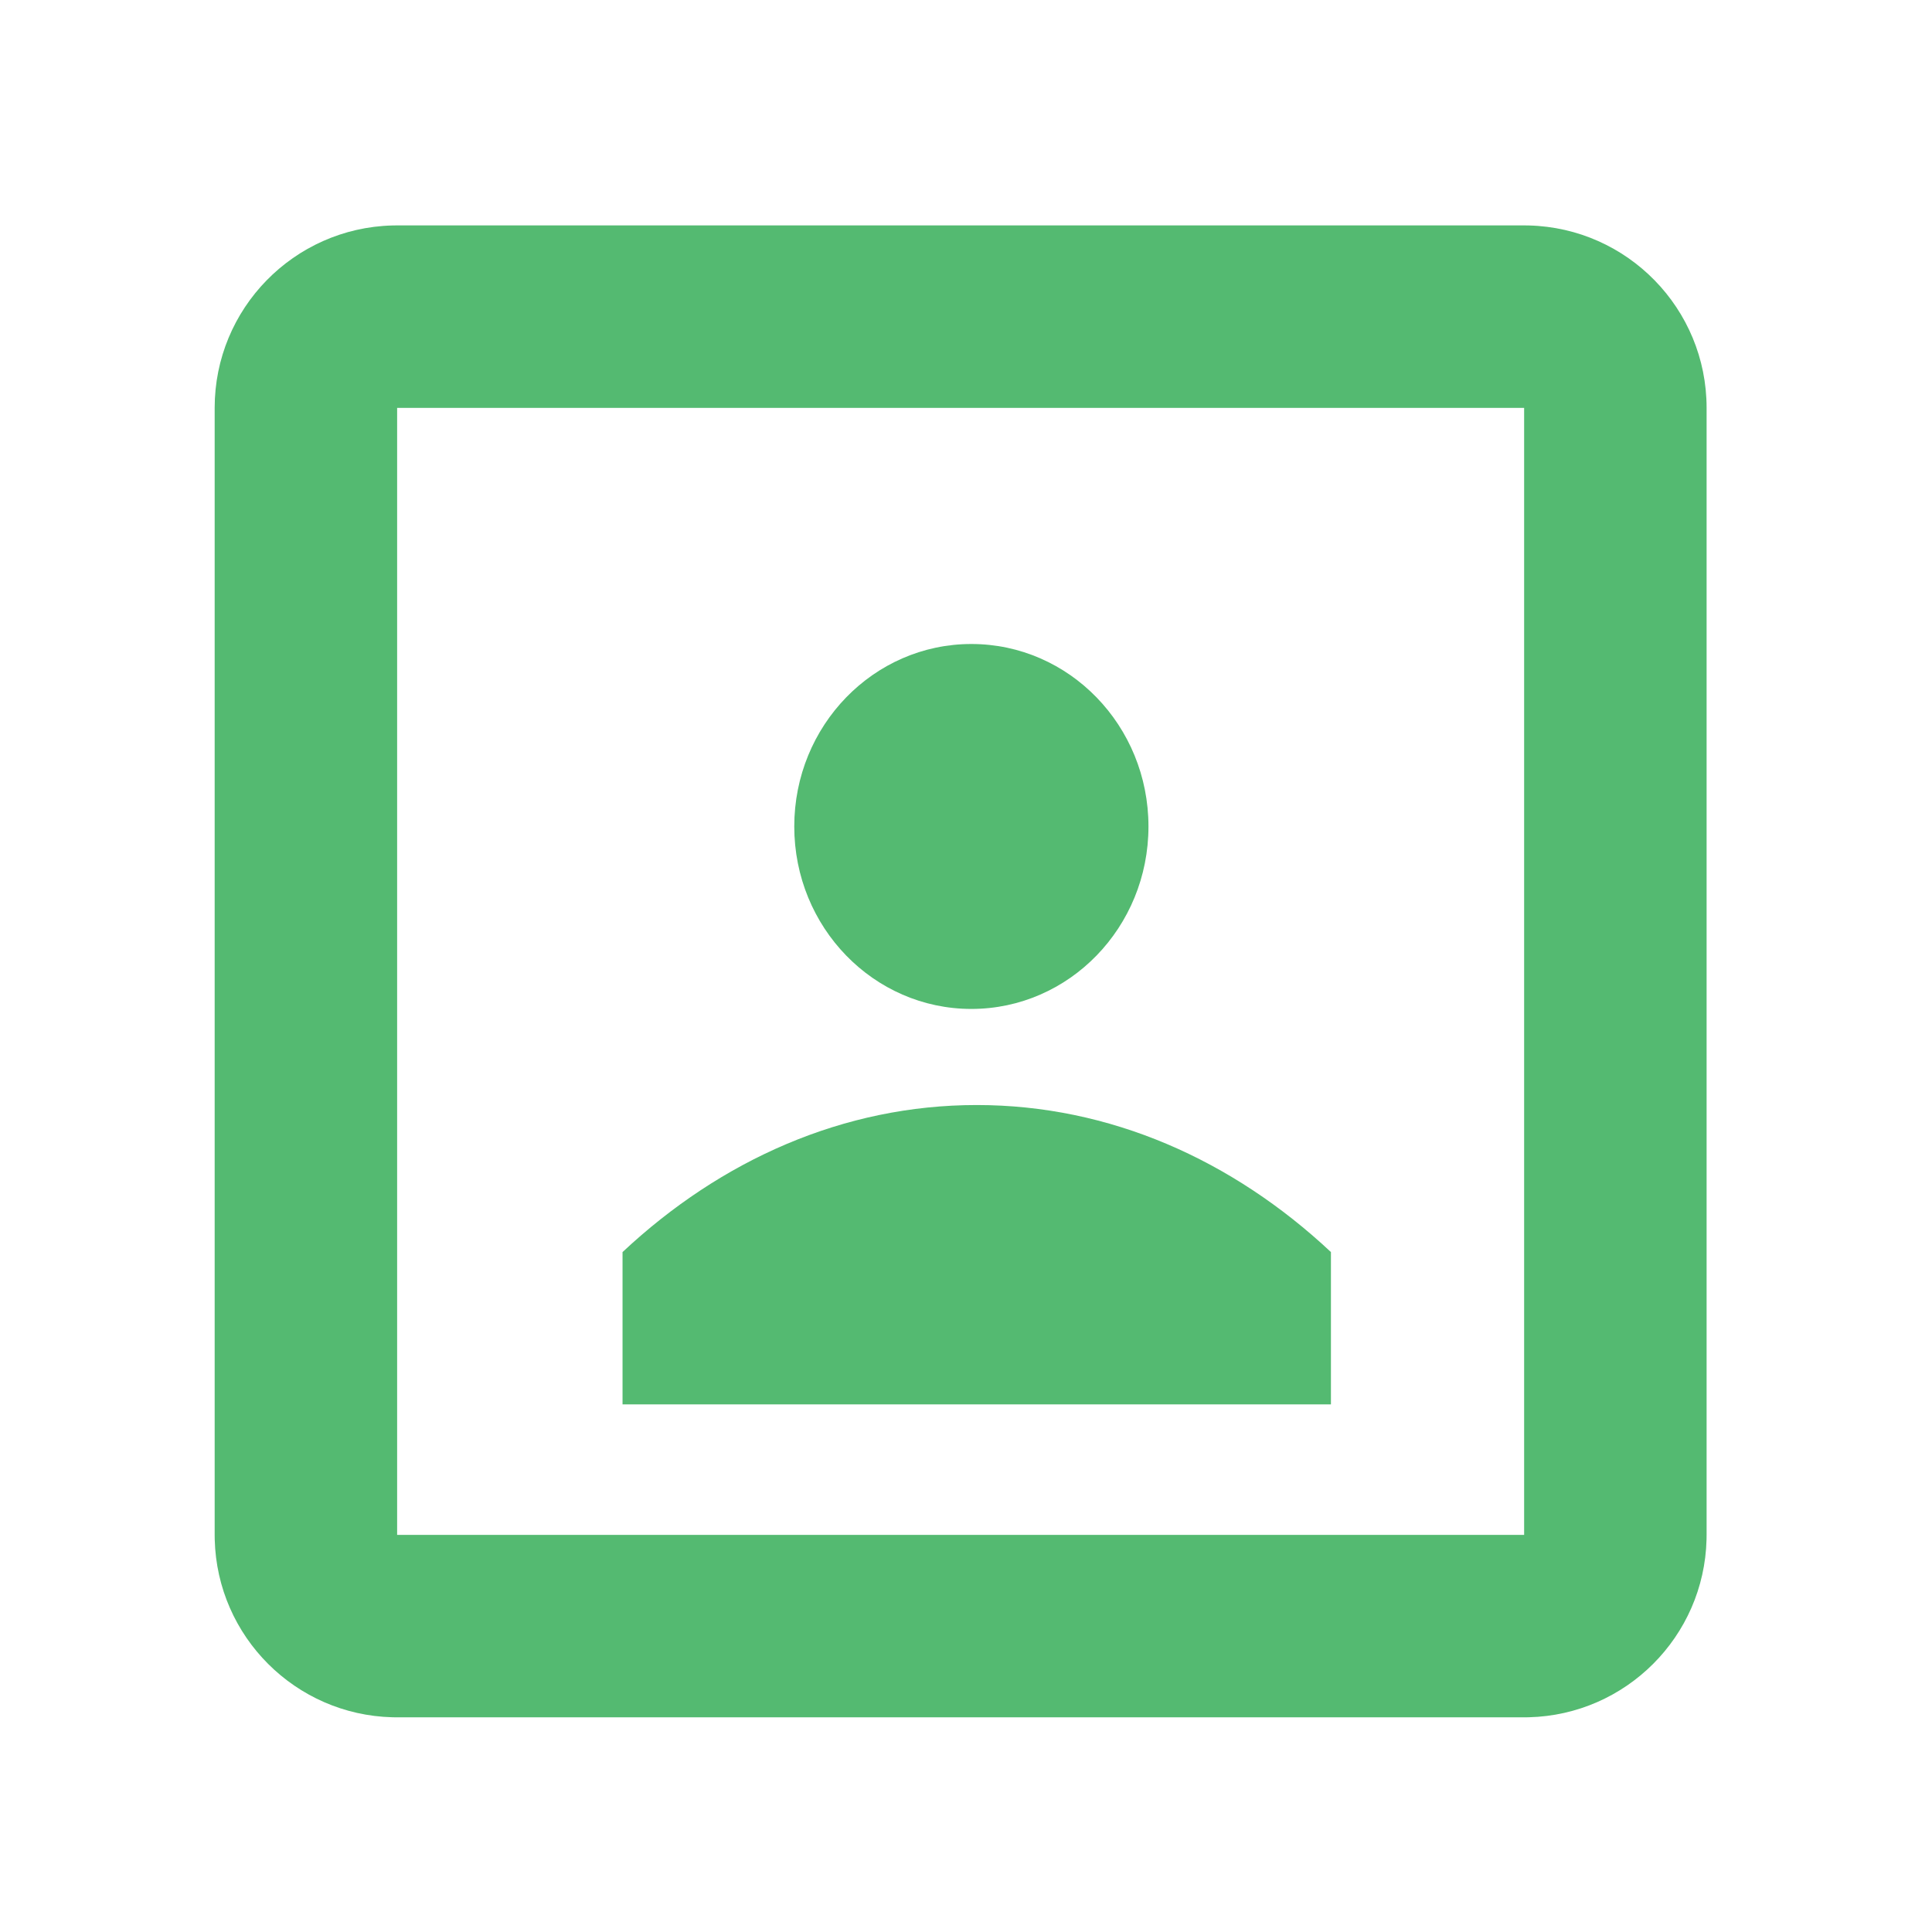 <svg width="180" height="180" viewBox="0 0 180 180" fill="none" xmlns="http://www.w3.org/2000/svg">
<path d="M91.001 102.953C103.389 102.953 114.818 108.052 124 116.653V130.842H58V116.654C67.182 108.053 78.612 102.953 91.001 102.953Z" fill="#54BA71"/>
<path d="M107 77C107 86.389 99.613 94 90.5 94C81.387 94 74 86.389 74 77C74 67.611 81.387 60 90.5 60C99.613 60 107 67.611 107 77Z" fill="#54BA71"/>
<path d="M142 143V160H37V143H142ZM142 38H37V160L36.562 159.994C27.521 159.765 20.235 152.479 20.006 143.438L20 143V38C20 28.758 27.375 21.238 36.562 21.006L37 21H142L142.438 21.006C151.625 21.238 159 28.758 159 38V143L158.994 143.438C158.765 152.479 151.479 159.765 142.438 159.994L142 160V38Z" fill="#54BA71"/>
</svg>
